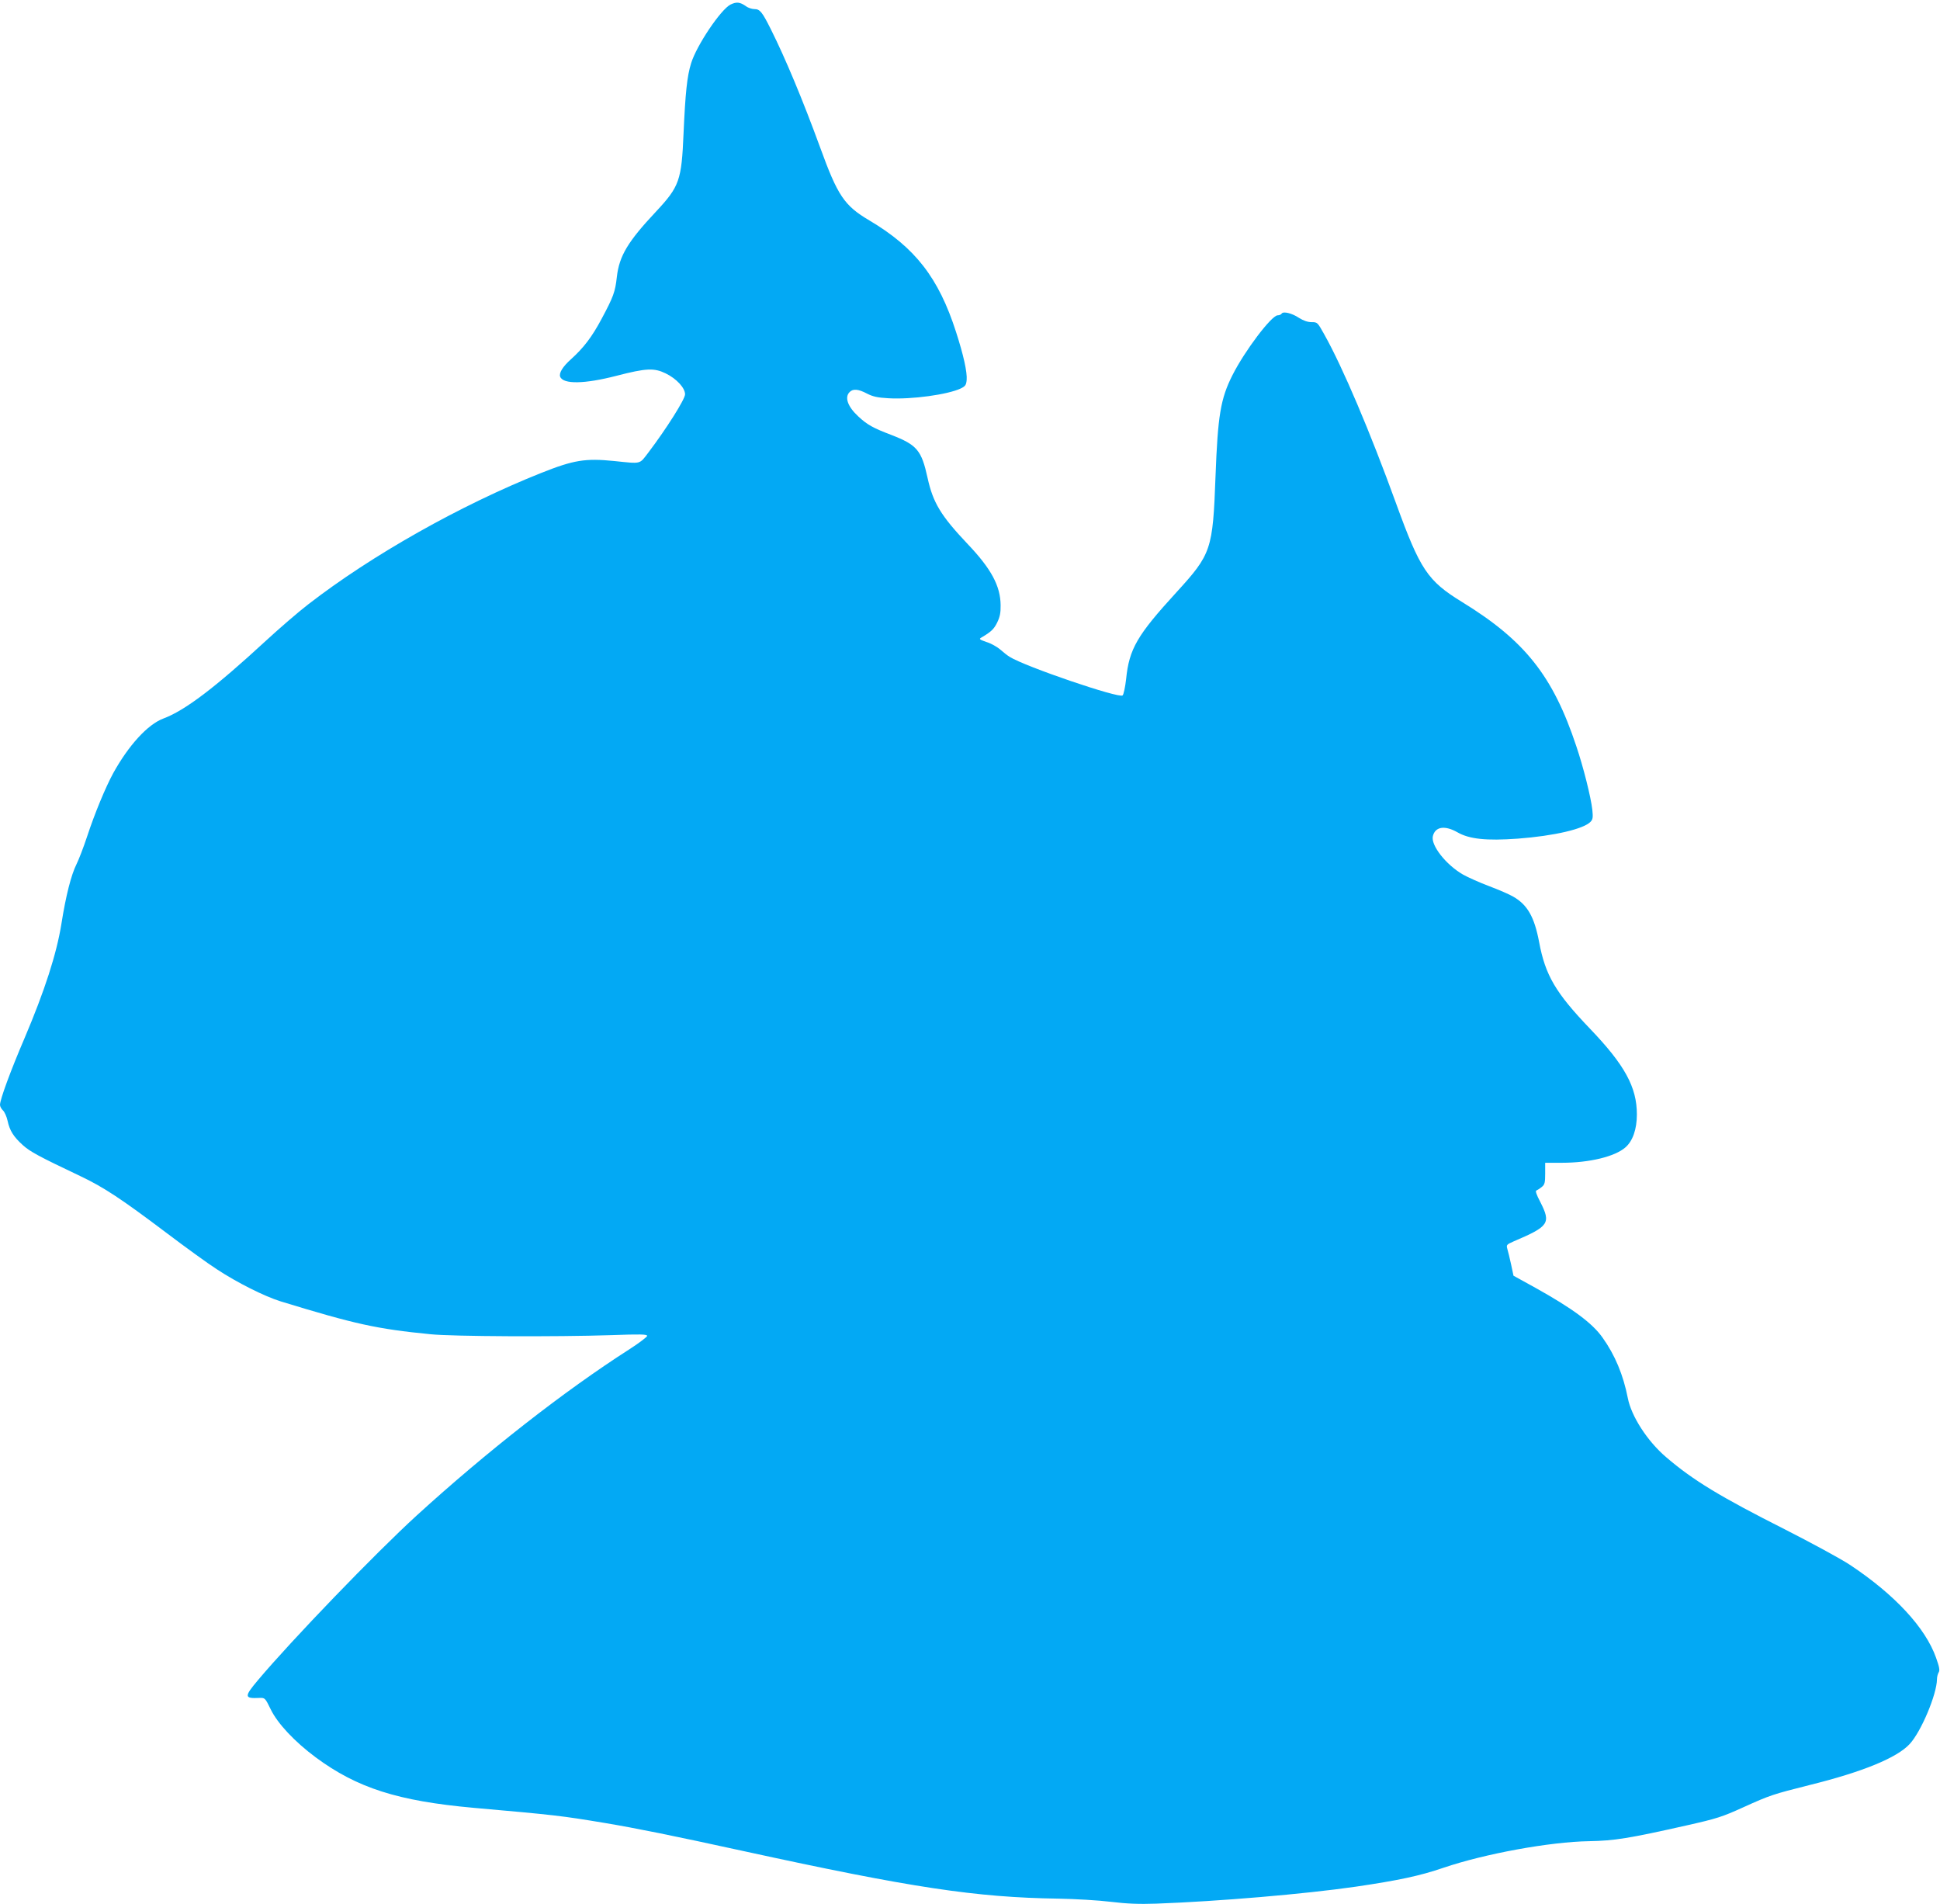 <?xml version="1.0" standalone="no"?>
<!DOCTYPE svg PUBLIC "-//W3C//DTD SVG 20010904//EN"
 "http://www.w3.org/TR/2001/REC-SVG-20010904/DTD/svg10.dtd">
<svg version="1.0" xmlns="http://www.w3.org/2000/svg"
 width="1280pt" height="1256pt" viewBox="0 0 1280 1256"
 preserveAspectRatio="xMidYMid meet">
<g transform="translate(0,1256) scale(0.1,-0.1)"
fill="#03a9f4" stroke="none">
<path d="M4820 12530 c-65 -33 -224 -270 -260 -387 -27 -86 -38 -196 -50 -463
-13 -310 -27 -350 -181 -515 -187 -199 -243 -293 -259 -431 -11 -100 -23 -132
-100 -276 -64 -120 -118 -191 -203 -268 -55 -49 -80 -91 -71 -115 20 -51 162
-48 371 6 197 51 249 53 325 16 72 -35 128 -96 128 -138 0 -32 -121 -224 -242
-384 -61 -79 -42 -75 -226 -56 -190 19 -266 7 -482 -79 -532 -212 -1119 -543
-1537 -867 -65 -50 -190 -158 -279 -240 -334 -308 -534 -460 -677 -513 -103
-39 -228 -176 -330 -360 -51 -94 -122 -265 -172 -417 -24 -73 -56 -155 -70
-183 -35 -70 -70 -205 -100 -395 -32 -198 -110 -440 -243 -753 -93 -217 -162
-405 -162 -440 0 -10 9 -27 19 -36 11 -10 25 -41 31 -69 14 -65 39 -105 101
-161 48 -43 105 -74 379 -204 154 -73 269 -149 565 -372 127 -96 277 -205 335
-242 135 -89 315 -179 421 -212 493 -151 634 -182 989 -217 145 -15 831 -18
1193 -6 193 7 237 6 237 -5 -1 -7 -53 -47 -117 -88 -431 -276 -940 -674 -1403
-1096 -274 -250 -828 -825 -1049 -1088 -91 -108 -90 -121 11 -116 36 1 37 1
75 -77 45 -92 156 -211 296 -315 273 -202 542 -288 1042 -333 533 -47 579 -52
866 -100 209 -35 442 -82 918 -186 1105 -241 1530 -305 2073 -313 112 -2 268
-11 348 -21 107 -13 185 -16 300 -12 409 15 977 63 1316 112 278 41 422 71
579 125 271 92 702 171 960 175 166 3 261 18 643 104 200 45 234 56 373 119
179 81 195 86 437 147 352 87 578 180 662 271 76 82 179 328 180 427 0 15 5
35 11 45 9 14 5 35 -17 97 -70 198 -272 416 -567 612 -62 41 -254 145 -427
233 -430 217 -610 326 -788 479 -122 104 -229 269 -252 390 -30 152 -84 282
-166 397 -67 96 -199 193 -443 329 l-145 80 -16 75 c-9 41 -20 87 -25 103 -7
25 -4 28 41 48 235 100 248 120 177 260 -26 49 -34 74 -26 76 7 3 23 13 35 23
20 16 23 28 23 89 l0 71 111 0 c182 0 350 41 419 102 48 42 75 120 75 217 0
180 -80 326 -309 565 -228 238 -295 353 -336 572 -31 164 -76 245 -170 299
-23 14 -94 45 -158 69 -64 24 -142 59 -174 77 -113 65 -214 194 -199 254 16
63 79 72 162 25 78 -45 190 -57 398 -42 240 18 437 64 481 112 15 16 16 30 11
79 -10 85 -58 278 -106 420 -154 463 -339 696 -755 951 -226 139 -275 212
-434 650 -171 471 -351 896 -474 1115 -44 79 -45 80 -83 80 -26 0 -54 10 -83
28 -48 32 -105 45 -115 28 -4 -6 -15 -11 -26 -11 -40 0 -217 -233 -299 -396
-78 -155 -96 -266 -111 -664 -18 -487 -27 -514 -258 -767 -259 -283 -312 -373
-332 -573 -6 -52 -16 -100 -23 -107 -22 -22 -643 190 -745 254 -15 9 -43 31
-63 49 -20 17 -60 40 -90 49 -46 16 -51 20 -35 29 65 38 84 56 105 99 18 37
24 64 23 115 -1 126 -61 239 -217 403 -178 188 -229 273 -265 437 -40 182 -69
217 -239 283 -121 46 -159 67 -219 123 -69 64 -91 126 -56 160 22 23 57 20
114 -10 39 -20 69 -27 142 -31 152 -9 392 24 478 65 30 15 35 23 38 56 4 51
-20 161 -70 316 -115 358 -270 557 -572 736 -166 98 -209 163 -325 482 -114
312 -229 587 -324 777 -58 116 -73 135 -109 135 -16 0 -42 8 -56 19 -40 28
-63 30 -102 11z"/>
</g>
</svg>
